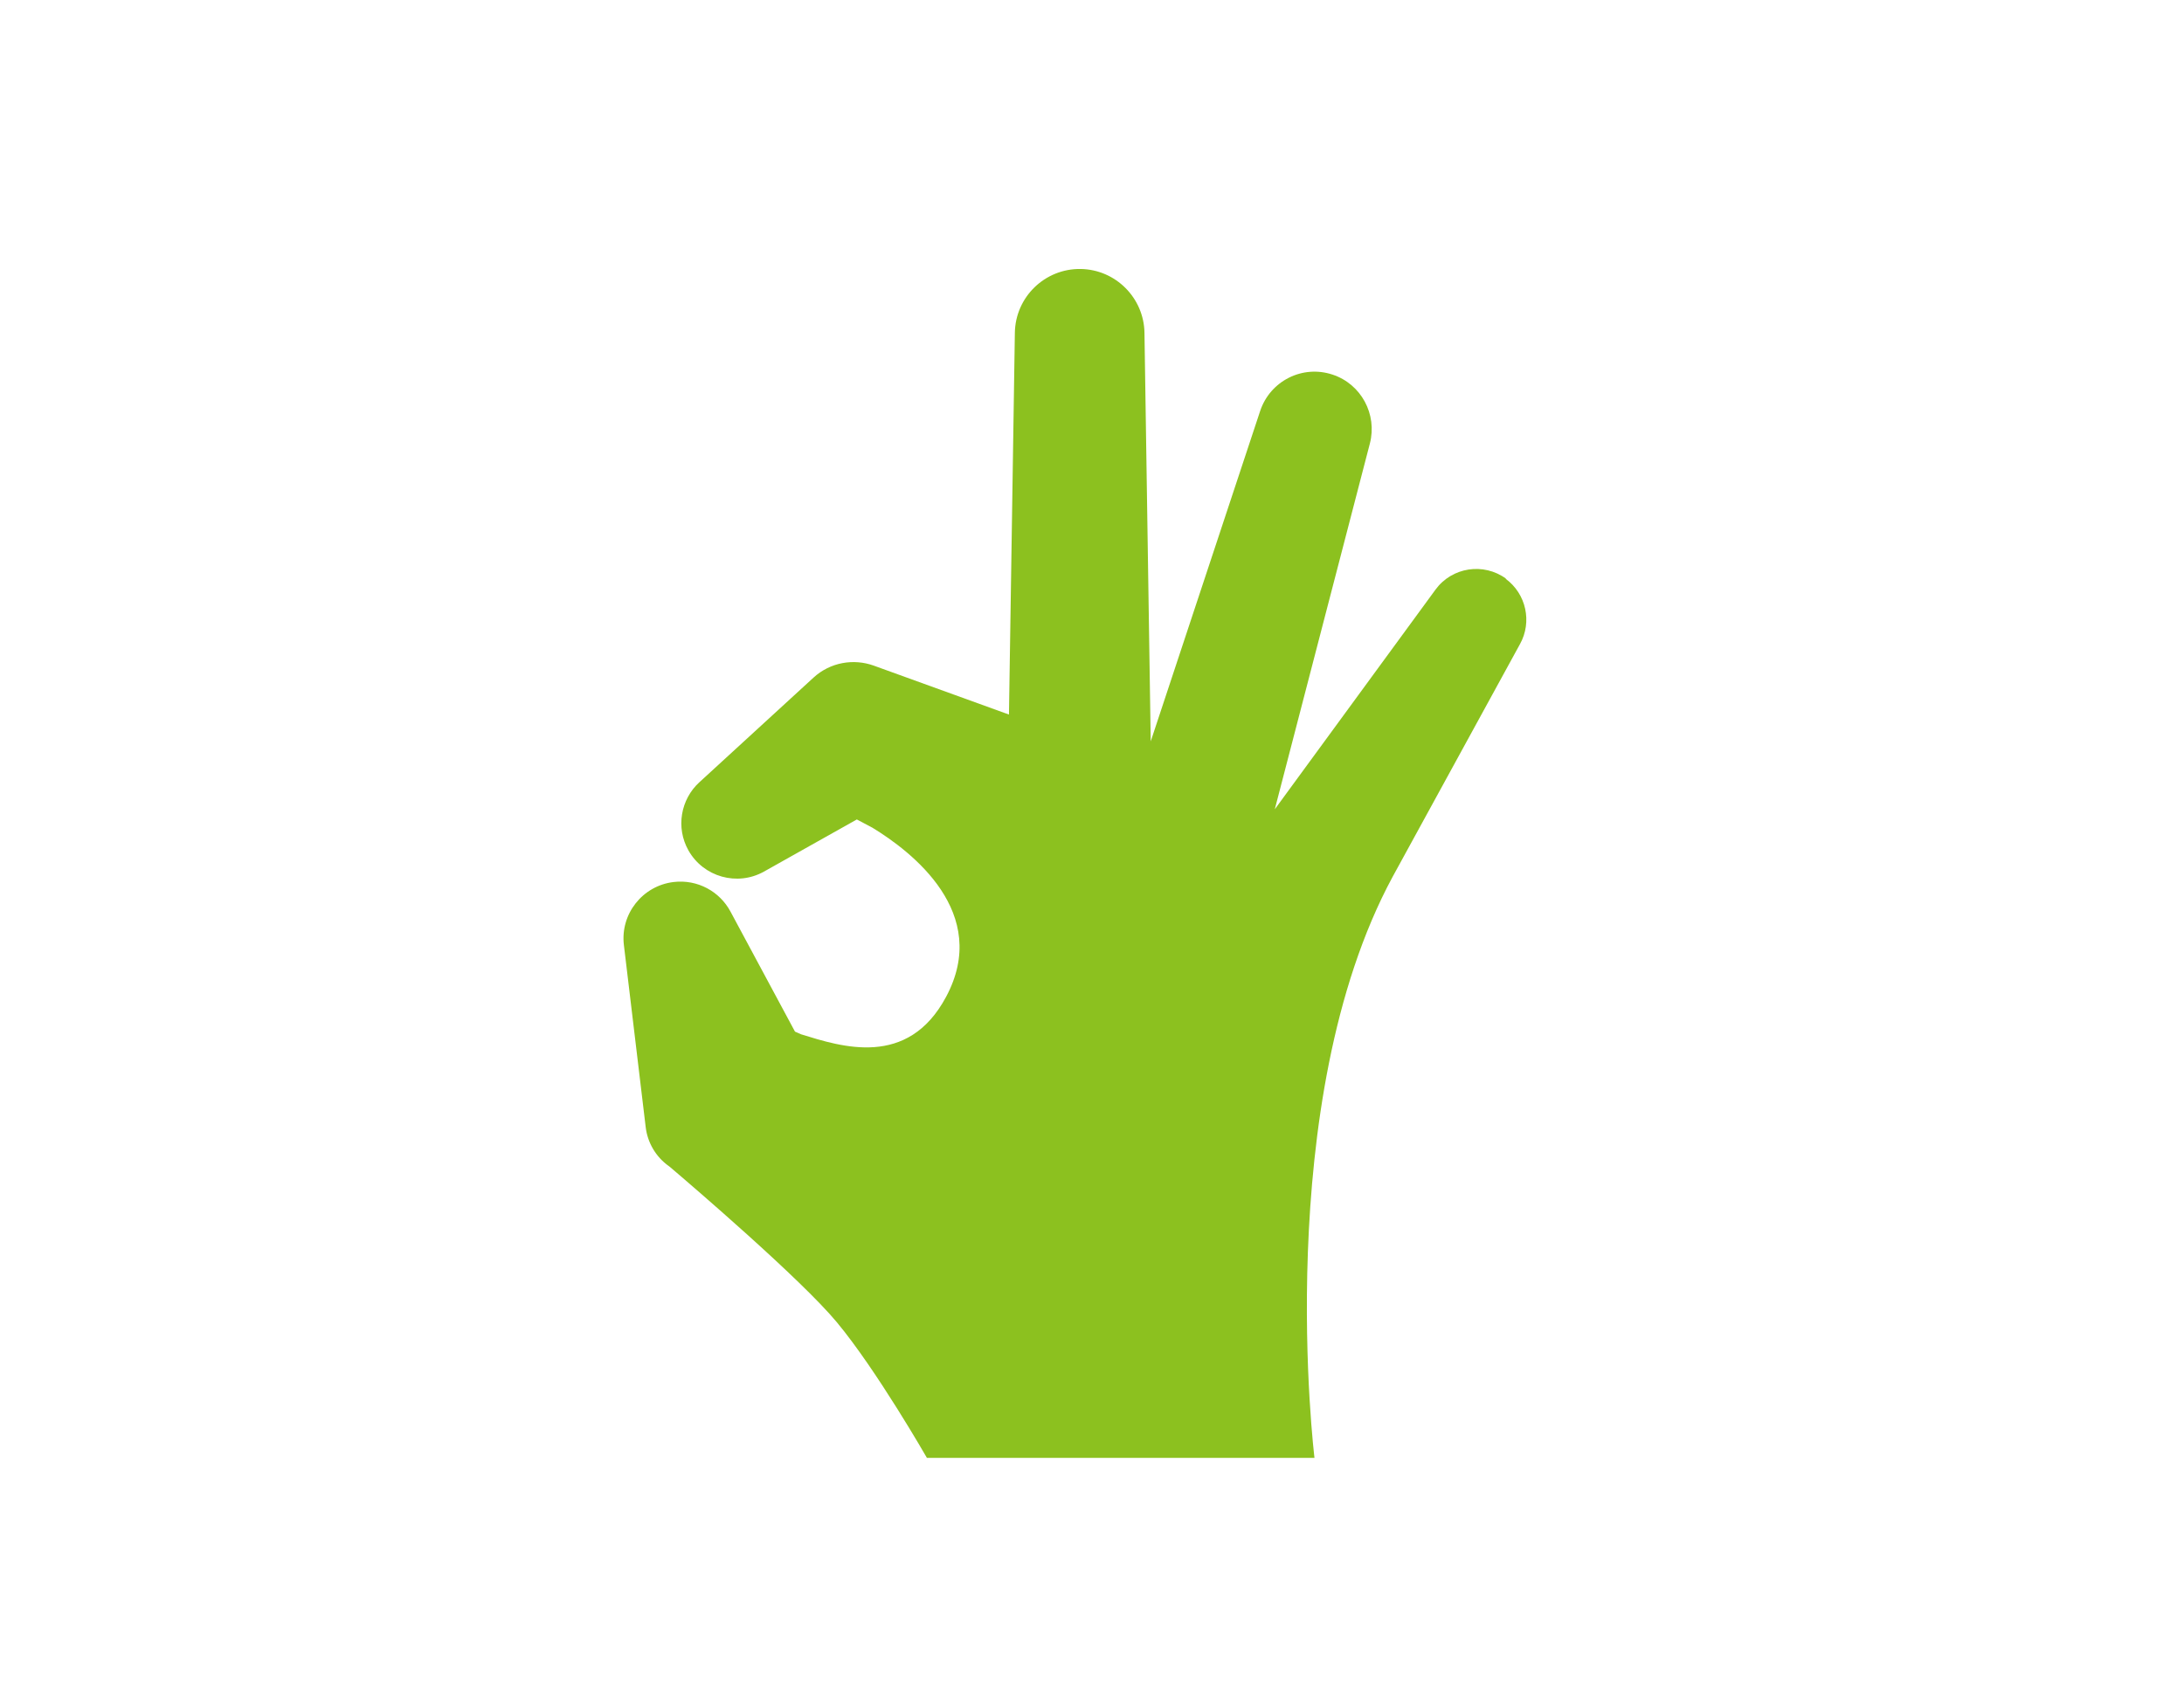 <?xml version="1.0" encoding="UTF-8"?>
<svg id="_レイヤー_2" data-name="レイヤー 2" xmlns="http://www.w3.org/2000/svg" viewBox="0 0 122.17 95.32">
  <defs>
    <style>
      .cls-1 {
        fill: none;
        opacity: .4;
      }

      .cls-1, .cls-2 {
        stroke-width: 0px;
      }

      .cls-2 {
        fill: #8cc11f;
      }
    </style>
  </defs>
  <g id="_文字" data-name="文字">
    <g>
      <path class="cls-2" d="m84.25,32.38c-1.26-.92-3.03-.65-3.95.61l-8.99,12.29,5.32-20.47c.42-1.62-.48-3.32-2.09-3.85-1.68-.56-3.49.35-4.05,2.04l-6.12,18.48-.35-22.86c-.03-1.95-1.61-3.54-3.57-3.57-2-.03-3.65,1.57-3.68,3.57l-.33,21.36-7.57-2.74c-1.12-.4-2.42-.19-3.36.67l-6.39,5.86c-1.04.95-1.33,2.53-.61,3.81.84,1.49,2.73,2.02,4.22,1.19l5.2-2.92.87.46c2.2,1.34,6.65,4.76,4.12,9.47-2.14,4-5.85,2.79-8.11,2.09l-.34-.15-3.61-6.72c-.6-1.12-1.84-1.81-3.18-1.65-1.74.21-2.99,1.79-2.78,3.53l1.22,10.19c.1.84.55,1.65,1.3,2.18l.04.03c1.19,1.01,7.34,6.28,9.35,8.7,2.23,2.68,5.04,7.59,5.04,7.59h21.68s-2.44-19.89,4.37-32.51c.11-.21,7.13-13.03,7.13-13.03.68-1.23.35-2.8-.81-3.65Z"/>
      <rect class="cls-1" width="122.17" height="95.32"/>
    </g>
  </g>
</svg>